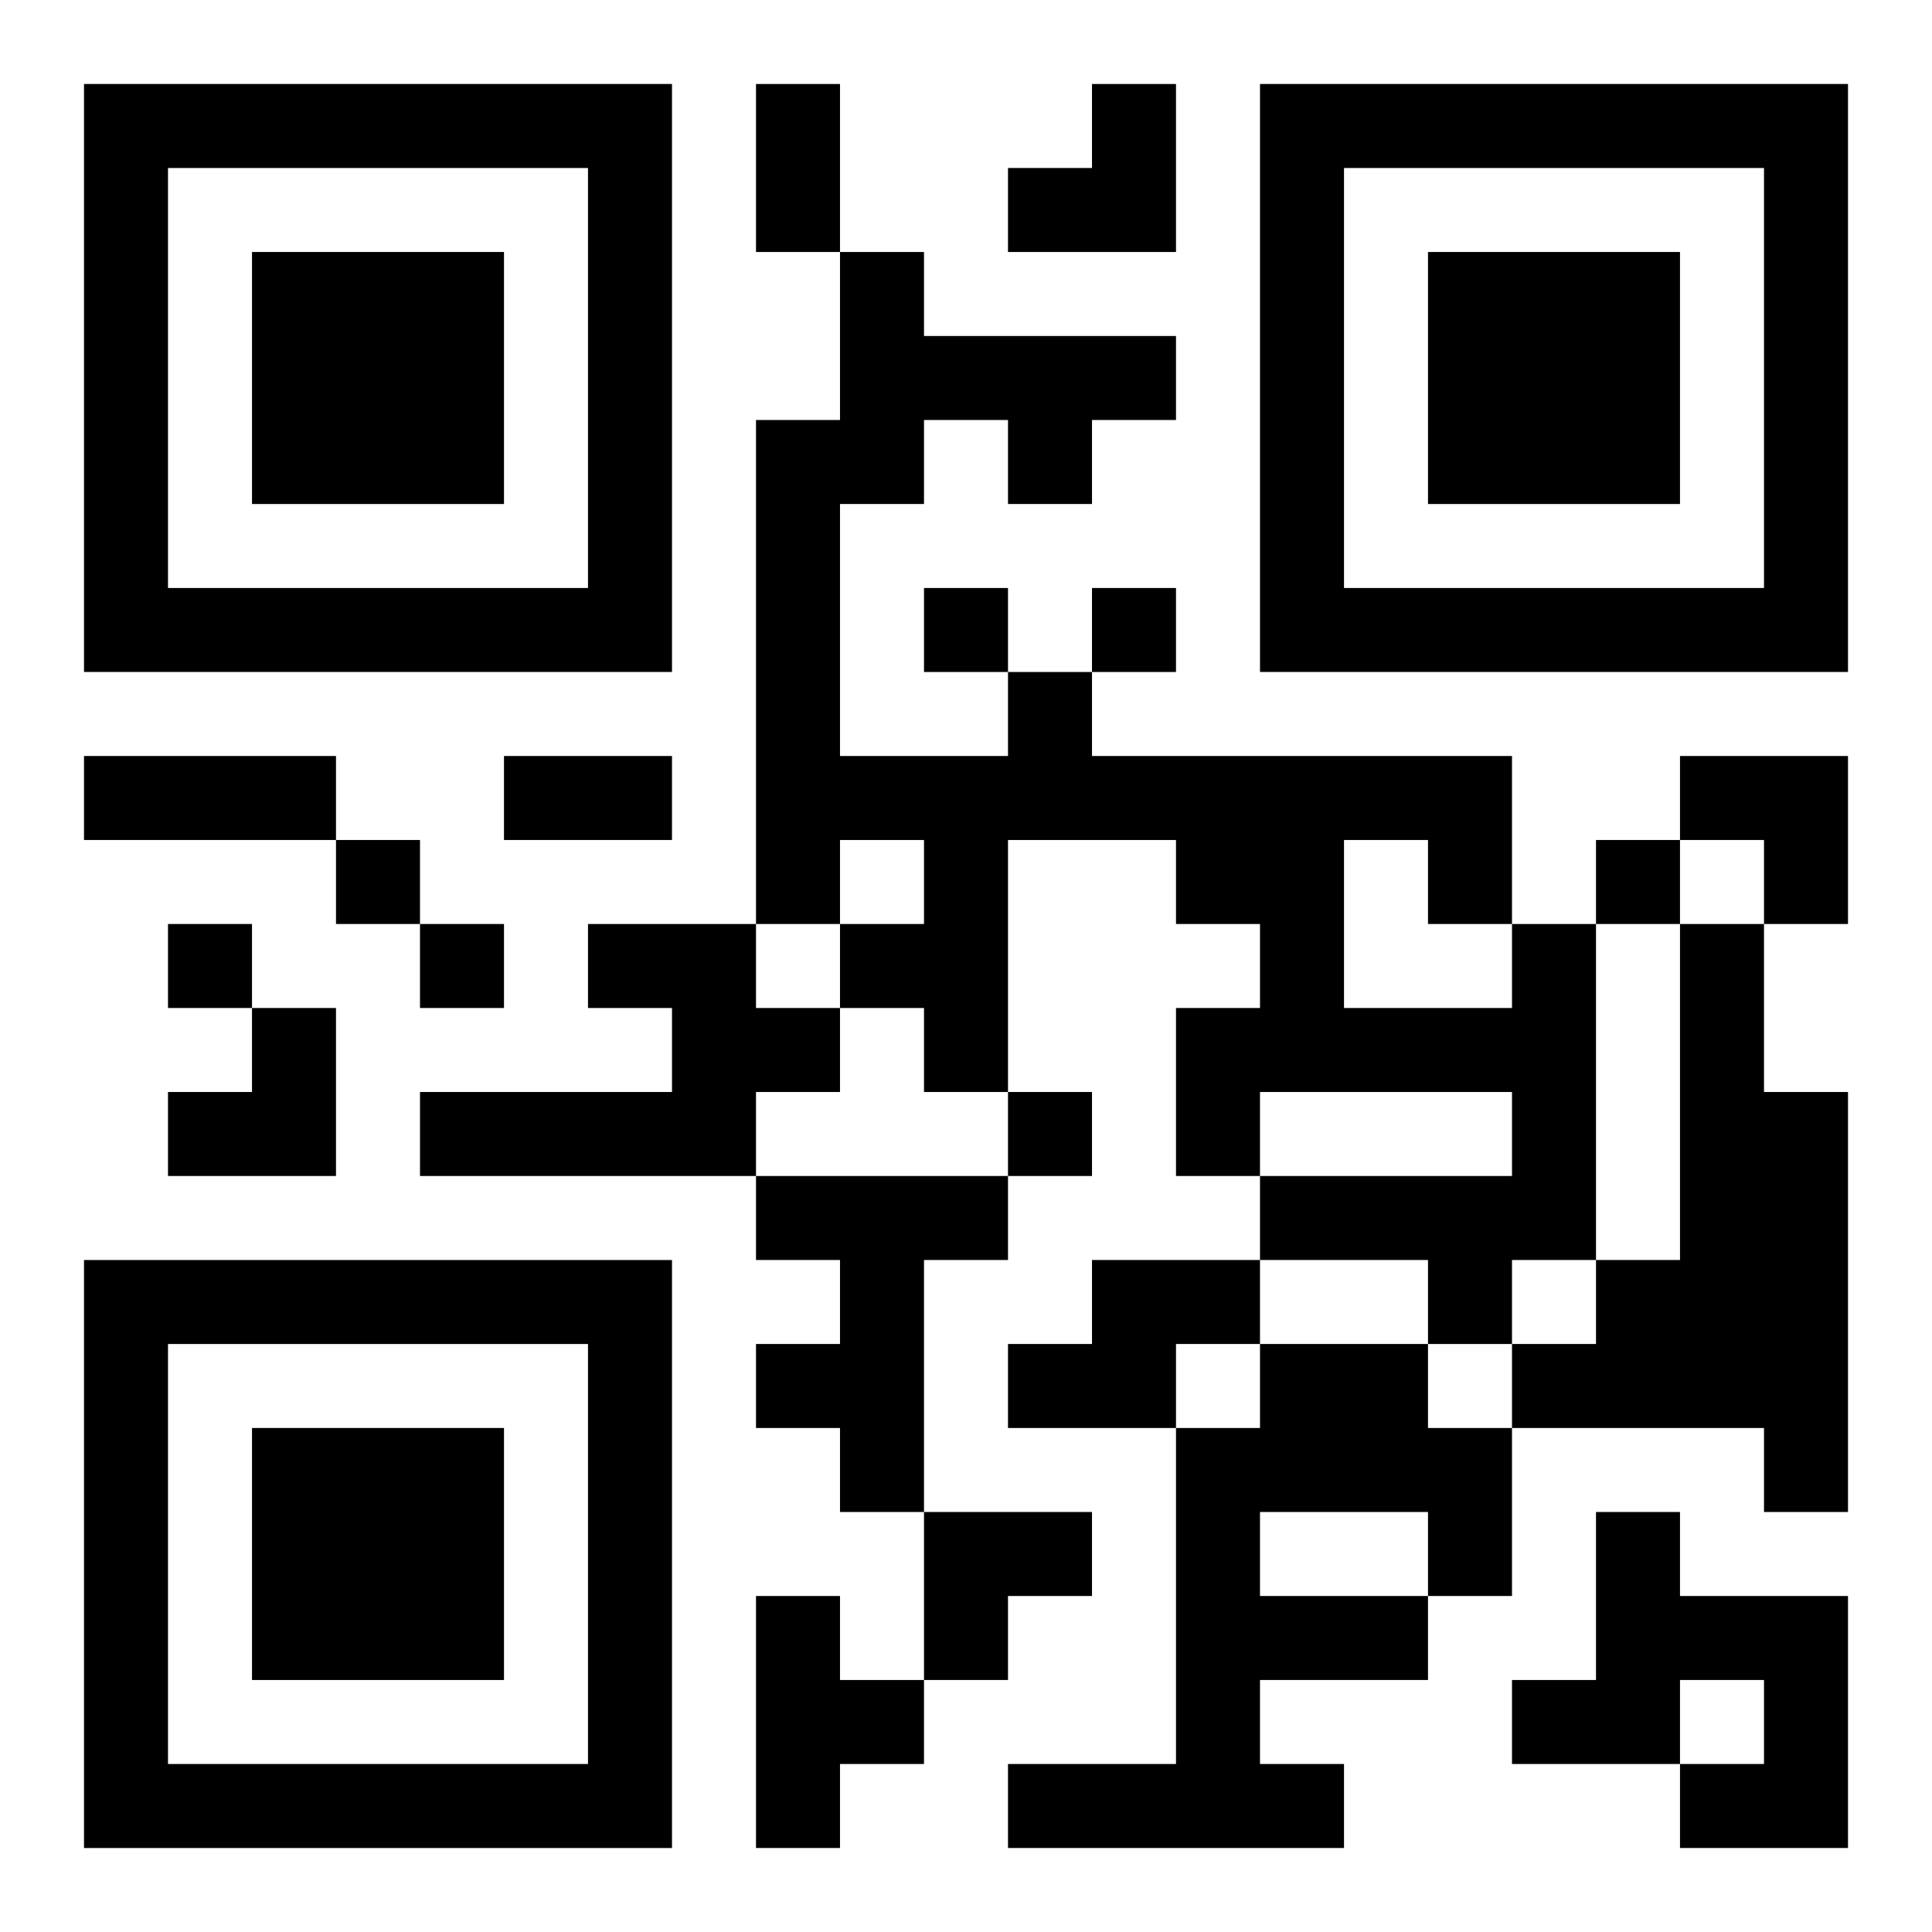 <?xml version="1.0" encoding="UTF-8"?>
<svg width="250" height="250" baseProfile="full" version="1.1" viewBox="-1 -1 23 23" xmlns="http://www.w3.org/2000/svg" xmlns:xlink="http://www.w3.org/1999/xlink"><symbol id="a"><path d="m0 7v7h7v-7h-7zm1 1h5v5h-5v-5zm1 1v3h3v-3h-3z"/></symbol><use y="-7" xlink:href="#a"/><use y="7" xlink:href="#a"/><use x="14" y="-7" xlink:href="#a"/><path d="m6 10h2v1h1v1h-1v1h-4v-1h3v-1h-1v-1m11 0h1v4h-1v1h-1v-1h-2v-1h3v-1h-3v1h-1v-2h1v-1h-1v-1h-2v3h-1v-1h-1v-1h1v-1h-1v1h-1v-6h1v-2h1v1h3v1h-1v1h-1v-1h-1v1h-1v3h2v-1h1v1h5v2m-2-1v2h2v-1h-1v-1h-1m4 1h1v2h1v5h-1v-1h-3v-1h1v-1h1v-4m-11 3h3v1h-1v3h-1v-1h-1v-1h1v-1h-1v-1m4 1h2v1h-1v1h-2v-1h1v-1m2 1h2v1h1v2h-1v1h-2v1h1v1h-4v-1h2v-4h1v-1m0 2v1h2v-1h-2m4 0h1v1h2v3h-2v-1h1v-1h-1v1h-2v-1h1v-2m-10 1h1v1h1v1h-1v1h-1v-3m2-12v1h1v-1h-1m2 0v1h1v-1h-1m-9 3v1h1v-1h-1m15 0v1h1v-1h-1m-17 1v1h1v-1h-1m3 0v1h1v-1h-1m7 2v1h1v-1h-1m-3-12h1v2h-1v-2m-8 8h3v1h-3v-1m5 0h2v1h-2v-1m6-8m1 0h1v2h-2v-1h1zm7 8h2v2h-1v-1h-1zm-18 3m1 0h1v2h-2v-1h1zm8 6h2v1h-1v1h-1z"/></svg>
